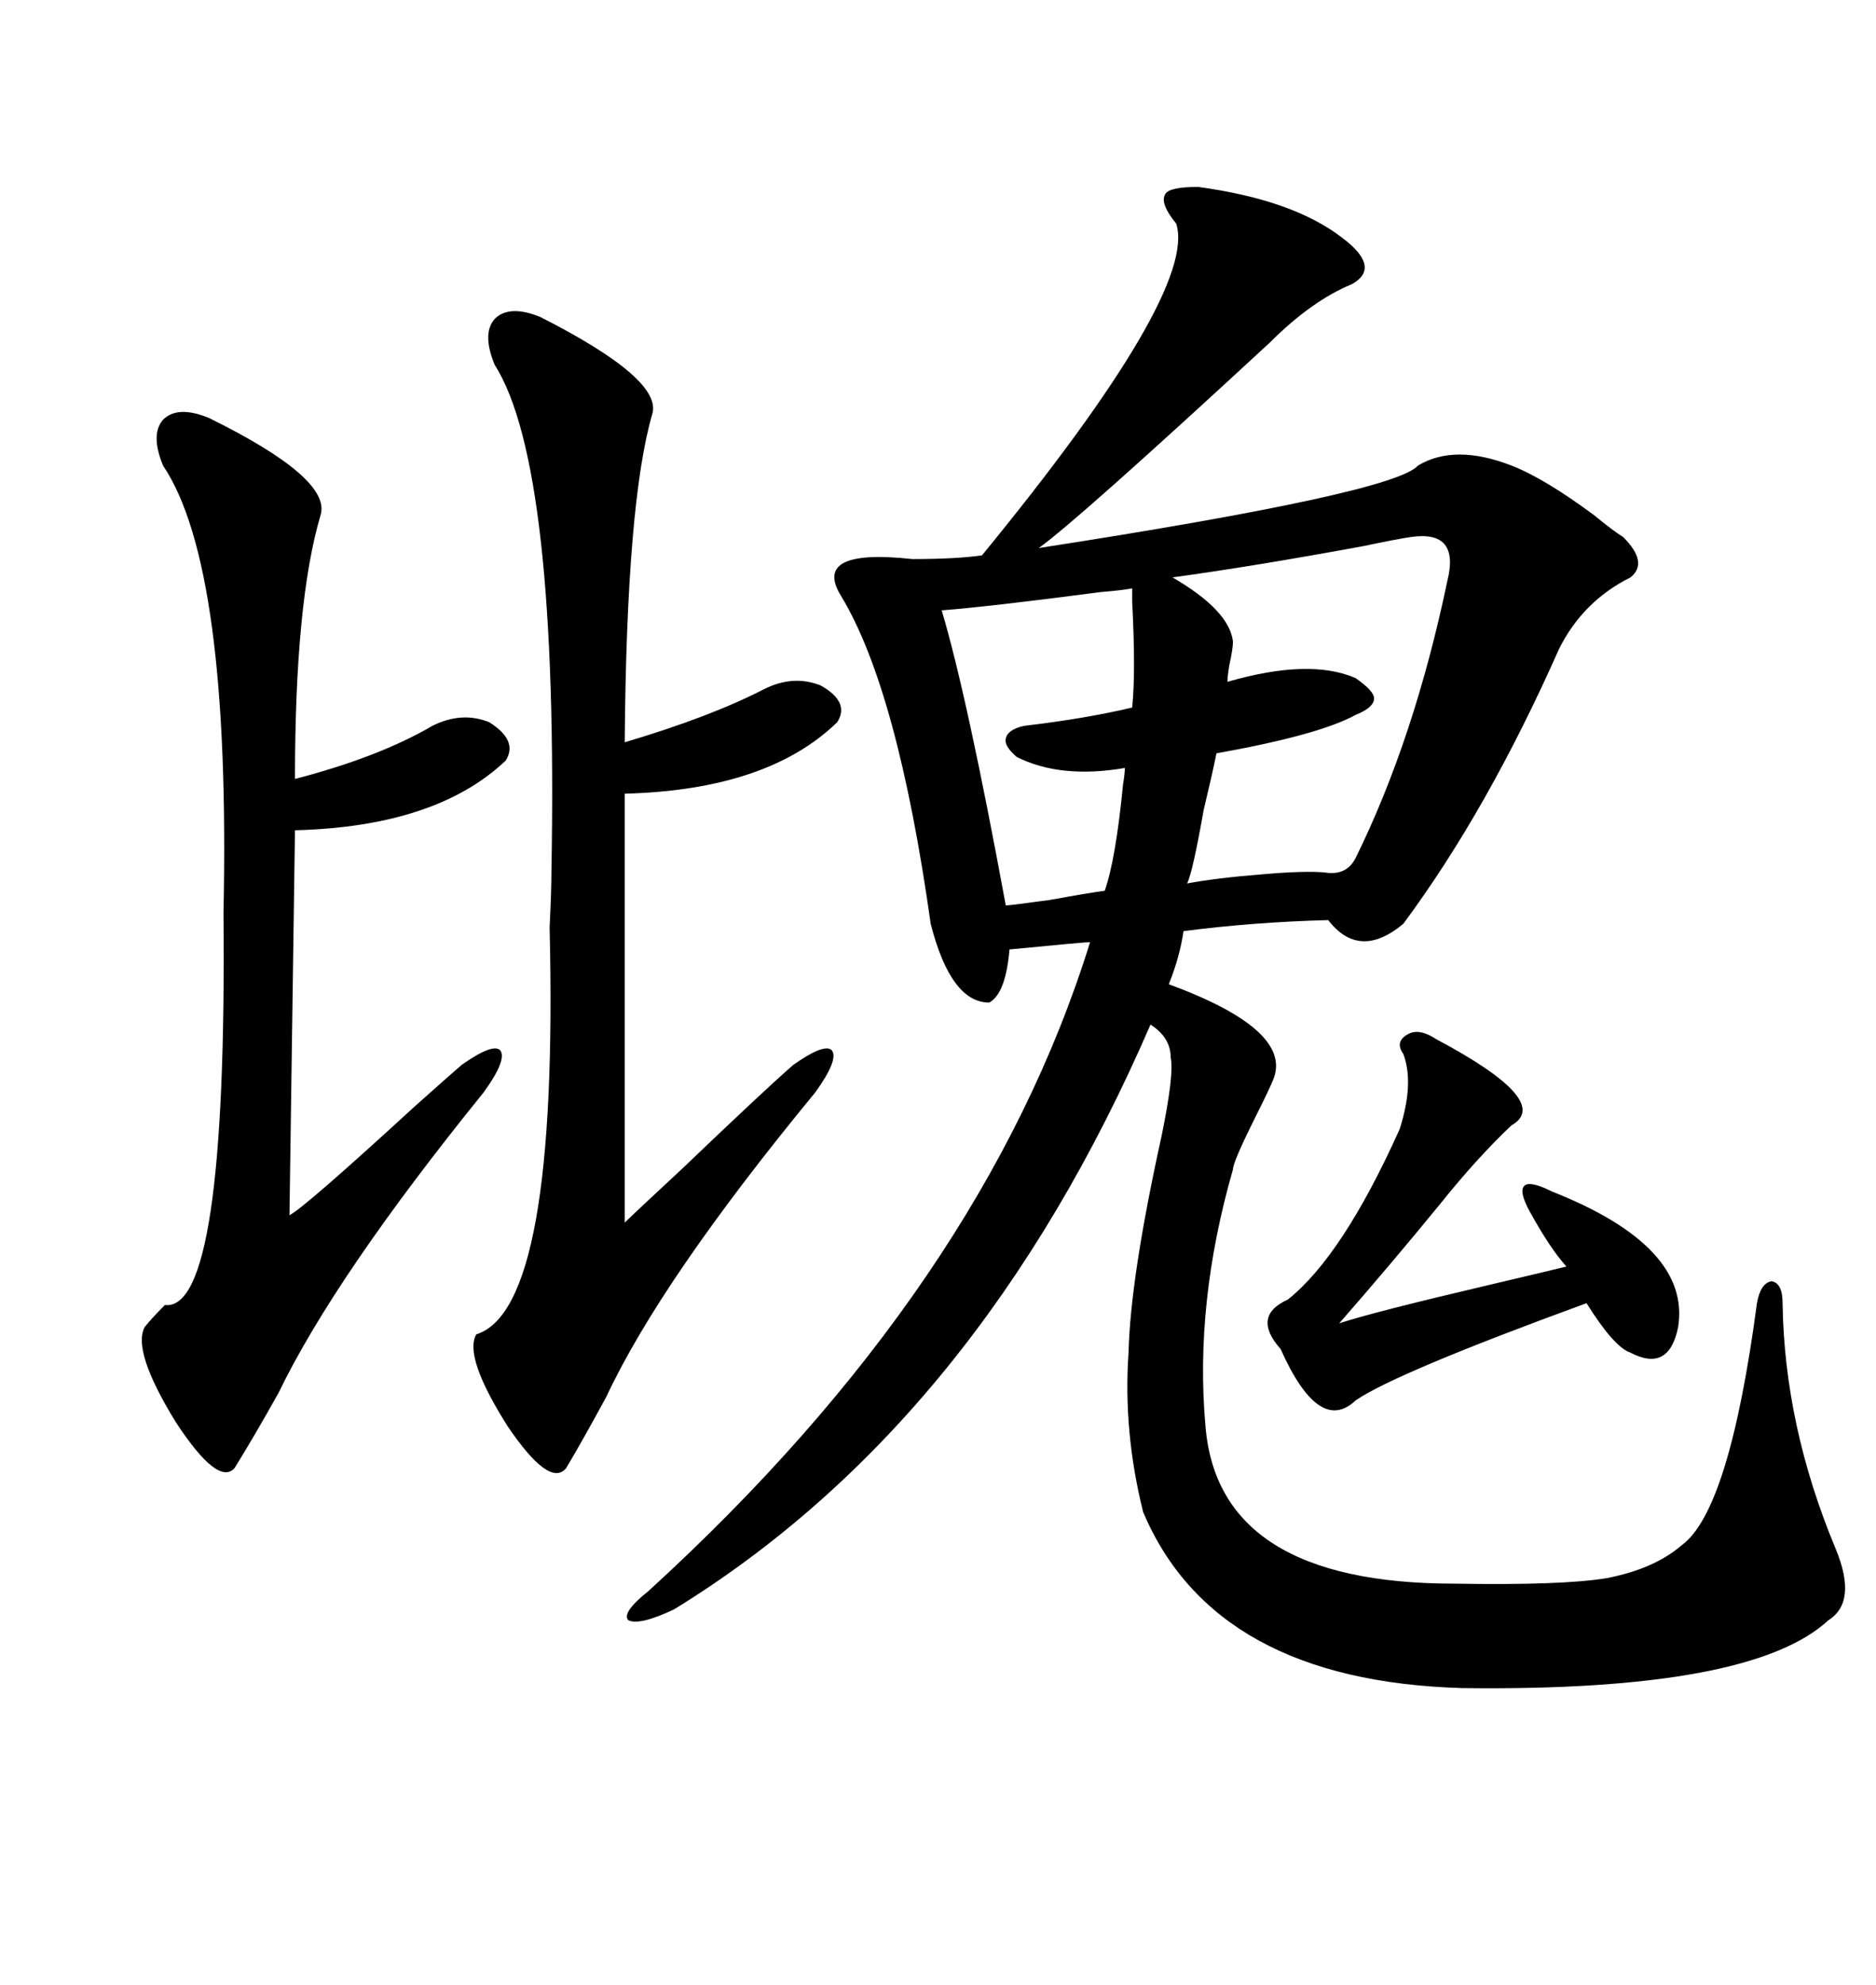 <svg xmlns="http://www.w3.org/2000/svg" xmlns:xlink="http://www.w3.org/1999/xlink" width="300" height="317.285"><path d="M191.60 29.88L191.60 29.88Q206.84 31.93 214.75 38.09L214.75 38.09Q220.90 42.77 216.21 45.41L216.21 45.41Q209.77 48.05 203.03 54.79L203.03 54.79Q172.27 83.20 166.11 87.60L166.11 87.60Q222.95 78.81 226.76 74.41L226.76 74.41Q232.62 70.90 241.70 74.41L241.70 74.41Q246.97 76.46 254.88 82.32L254.88 82.32Q258.11 84.96 259.57 85.84L259.57 85.84Q263.67 89.94 260.74 92.29L260.74 92.29Q253.13 96.09 249.32 103.71L249.32 103.71Q237.89 129.49 224.41 147.66L224.41 147.66Q217.38 153.52 212.40 147.07L212.40 147.07Q200.68 147.36 189.26 148.83L189.26 148.83Q188.67 152.93 186.91 157.32L186.91 157.32Q206.84 164.65 203.61 172.56L203.61 172.56Q203.03 174.02 200.68 178.71L200.68 178.71Q197.17 185.74 197.17 186.91L197.17 186.91Q191.02 208.30 192.77 227.93L192.77 227.93Q194.82 253.13 232.62 253.13L232.62 253.13Q249.90 253.42 256.93 252.25L256.93 252.25Q264.55 250.78 268.95 246.97L268.95 246.97Q276.56 241.41 280.96 208.30L280.96 208.30Q281.54 205.08 283.30 204.79L283.30 204.79Q285.06 205.08 285.06 208.30L285.06 208.30Q285.35 227.93 293.55 247.56L293.55 247.56Q297.07 256.05 292.38 258.98L292.38 258.98Q280.08 270.41 233.79 269.82L233.79 269.82Q194.24 268.65 182.81 241.70L182.81 241.70Q179.59 228.81 180.47 216.21L180.47 216.21Q180.76 204.20 185.74 181.64L185.74 181.64Q187.79 171.68 187.21 169.04L187.21 169.04Q187.21 165.82 183.98 163.77L183.98 163.77Q156.45 227.34 107.81 257.23L107.81 257.23Q102.25 259.86 100.49 258.98L100.49 258.98Q99.32 257.81 103.71 254.30L103.71 254.30Q157.32 205.37 174.32 150.59L174.32 150.59Q173.44 150.59 161.43 151.76L161.43 151.76Q160.84 158.79 158.20 160.25L158.20 160.25Q152.05 160.25 148.83 147.66L148.83 147.66Q143.55 110.16 134.47 95.21L134.47 95.21Q129.79 87.60 145.90 89.36L145.90 89.36Q152.93 89.36 157.03 88.77L157.03 88.77Q191.60 46.58 188.09 35.74L188.09 35.74Q185.45 32.52 186.33 31.05L186.33 31.05Q186.91 29.88 191.60 29.88ZM86.43 50.68L86.43 50.68Q106.05 60.64 104.30 66.21L104.30 66.21Q100.20 80.27 99.90 118.65L99.90 118.65Q113.67 114.55 122.17 110.16L122.17 110.16Q126.86 107.81 131.25 109.57L131.25 109.57Q135.94 112.21 133.89 115.43L133.89 115.43Q122.75 126.27 99.90 126.86L99.90 126.86L99.90 195.41Q100.78 194.53 108.98 186.91L108.98 186.91Q122.46 174.02 126.86 170.21L126.86 170.21Q131.84 166.70 133.01 167.87L133.01 167.87Q134.18 169.34 130.37 174.61L130.37 174.61Q105.76 204.49 96.97 223.24L96.97 223.24Q93.16 230.27 90.53 234.67L90.53 234.67Q87.89 237.89 81.15 227.93L81.15 227.93Q74.12 216.80 76.17 213.28L76.17 213.28Q89.36 209.18 87.89 148.24L87.89 148.24Q88.18 142.38 88.18 139.45L88.18 139.45Q89.36 74.41 79.10 58.30L79.10 58.30Q77.05 53.32 79.10 50.98L79.10 50.98Q81.45 48.63 86.43 50.68ZM33.40 66.80L33.40 66.80Q53.03 76.46 51.27 82.32L51.27 82.32Q47.17 96.09 47.17 124.51L47.17 124.51Q60.64 121.00 69.14 116.02L69.14 116.02Q73.83 113.67 78.22 115.43L78.22 115.43Q82.91 118.36 80.86 121.58L80.86 121.58Q69.73 132.13 47.17 132.71L47.17 132.71L46.29 194.24Q48.63 193.07 66.21 176.95L66.21 176.95Q71.78 171.97 73.83 170.21L73.83 170.21Q78.81 166.70 79.98 167.87L79.98 167.87Q81.15 169.34 77.34 174.61L77.34 174.61Q53.61 203.91 44.53 222.66L44.53 222.66Q40.43 229.98 37.50 234.67L37.50 234.67Q34.86 237.60 28.13 227.34L28.13 227.34Q21.09 215.92 23.14 212.11L23.14 212.11Q24.32 210.64 26.37 208.59L26.37 208.59Q36.33 209.77 35.74 145.90L35.74 145.90Q36.91 90.53 26.07 74.41L26.07 74.41Q24.02 69.43 26.07 67.09L26.07 67.09Q28.42 64.75 33.40 66.80ZM229.69 166.11L229.69 166.11Q248.44 176.07 241.70 179.88L241.70 179.88Q236.13 185.16 230.27 192.48L230.27 192.48Q222.36 202.15 214.16 211.52L214.16 211.52Q219.43 209.77 238.18 205.37L238.18 205.37Q248.14 203.03 250.49 202.44L250.49 202.44Q247.85 199.51 244.63 193.65L244.63 193.65Q242.87 190.43 243.75 189.55L243.75 189.55Q244.63 188.67 248.14 190.43L248.14 190.43Q270.41 199.22 268.36 212.11L268.36 212.11Q266.89 219.43 260.74 216.21L260.74 216.21Q258.11 215.33 253.71 208.30L253.71 208.30Q223.24 219.43 216.80 223.83L216.80 223.83Q210.94 229.39 204.79 215.63L204.79 215.63Q200.10 210.35 205.96 207.71L205.96 207.71Q214.75 200.68 223.83 180.47L223.83 180.47Q226.17 173.14 224.41 168.46L224.41 168.46Q222.95 166.41 225.29 165.23L225.29 165.23Q227.05 164.36 229.69 166.11ZM225.59 85.84L225.59 85.84Q223.54 86.13 217.97 87.30L217.97 87.30Q200.39 90.53 187.50 92.29L187.50 92.29Q196.58 97.56 197.17 102.54L197.17 102.54Q197.17 103.71 196.58 106.35L196.58 106.35Q196.29 108.11 196.29 108.98L196.29 108.98Q209.47 105.18 216.80 108.40L216.80 108.40Q219.73 110.45 219.73 111.62L219.73 111.62Q219.73 113.09 216.80 114.26L216.80 114.26Q210.94 117.48 194.53 120.41L194.53 120.41Q193.95 123.34 192.48 129.49L192.48 129.49Q190.72 139.45 189.84 141.21L189.84 141.21Q194.53 140.33 201.86 139.75L201.86 139.75Q208.59 139.16 211.82 139.45L211.82 139.45Q215.33 140.04 216.80 137.11L216.80 137.11Q226.17 118.07 231.45 92.87L231.45 92.87Q233.50 84.67 225.59 85.84ZM181.05 94.04L181.05 94.04Q179.59 94.34 176.07 94.63L176.07 94.63Q158.20 96.97 150.59 97.56L150.59 97.56Q154.69 111.33 160.84 144.73L160.84 144.73Q161.43 144.73 167.87 143.85L167.87 143.85Q174.32 142.68 176.66 142.38L176.66 142.38Q178.42 137.40 179.59 125.39L179.59 125.39Q179.88 123.63 179.88 122.75L179.88 122.75Q169.63 124.51 162.60 121.00L162.60 121.00Q160.55 119.24 160.84 118.07L160.84 118.07Q161.13 116.60 163.77 116.02L163.77 116.02Q173.73 114.84 181.05 113.09L181.05 113.09Q181.64 107.52 181.05 96.09L181.05 96.09Q181.05 94.34 181.05 94.04Z"/></svg>